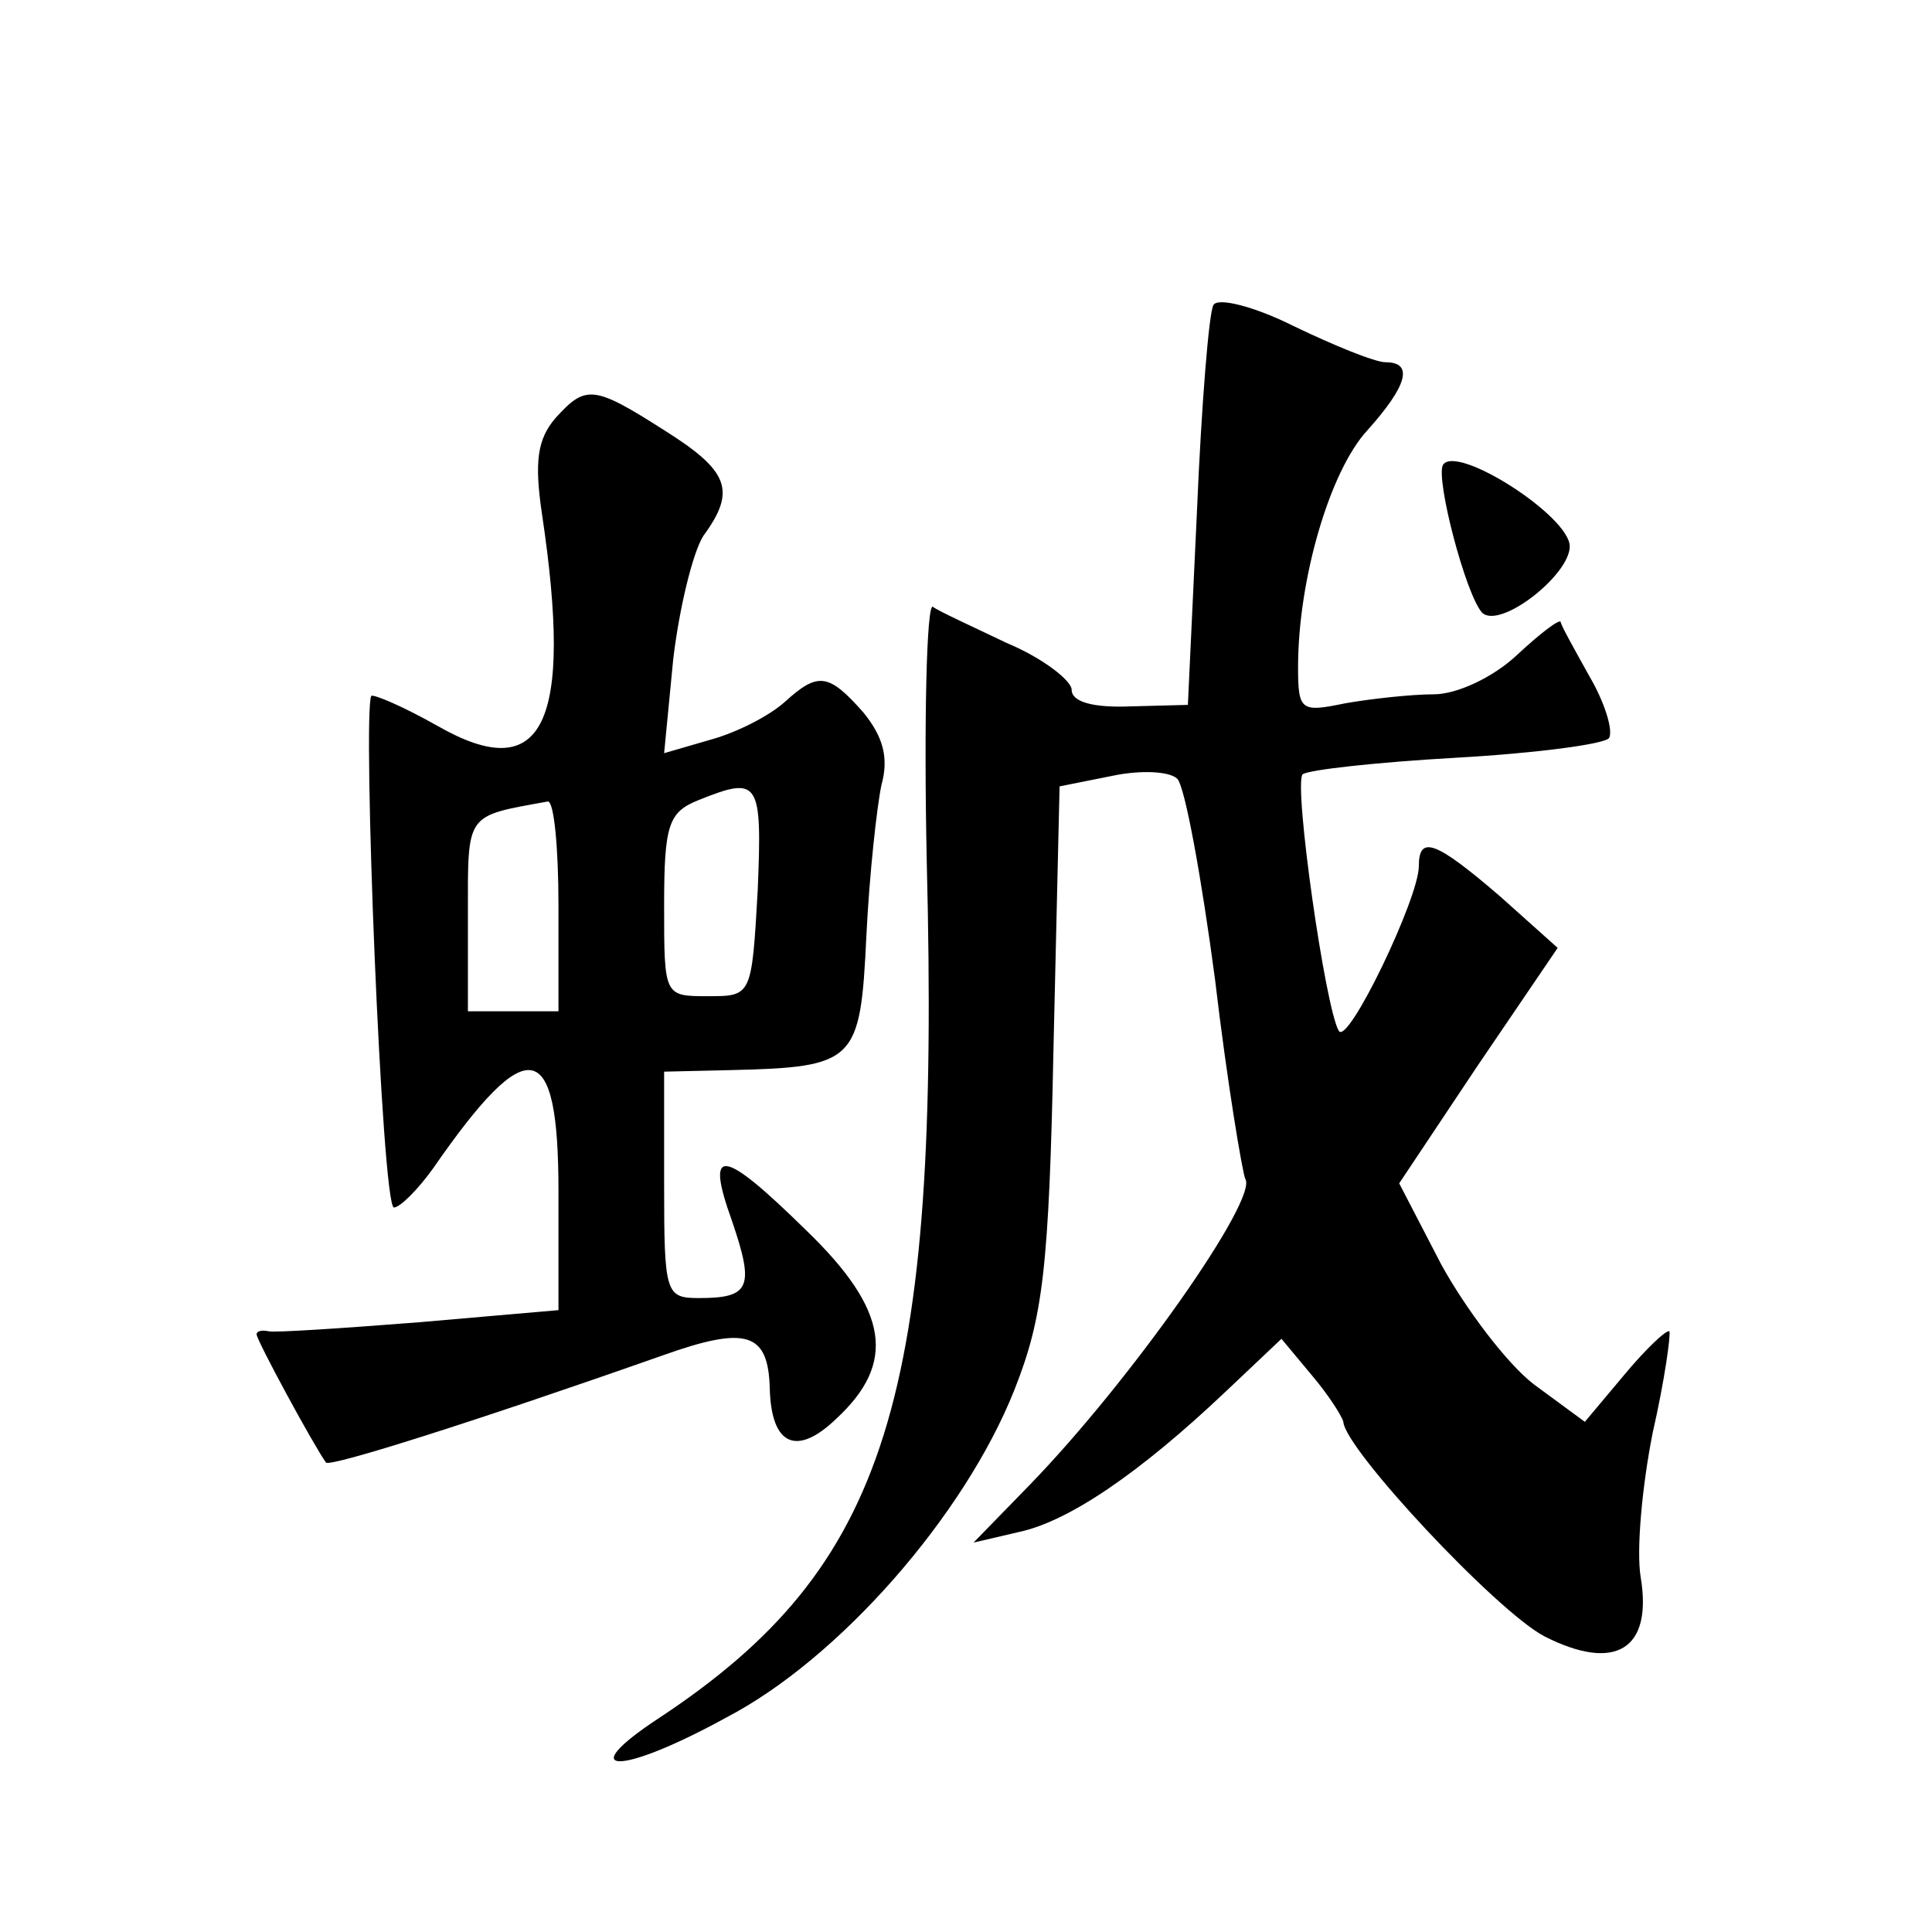 <?xml version="1.0" standalone="no"?>
<!DOCTYPE svg PUBLIC "-//W3C//DTD SVG 20010904//EN"
 "http://www.w3.org/TR/2001/REC-SVG-20010904/DTD/svg10.dtd">
<svg version="1.0" xmlns="http://www.w3.org/2000/svg"
 width="128pt" height="128pt" viewBox="0 0 128 128"
 preserveAspectRatio="xMidYMid meet">
<g transform="translate(0,128) scale(0.1,-0.1)"
fill="#0" stroke="none">
<path d="M804 1078 c-3 -4 -8 -66 -11 -137 l-6 -128 -38 -1 c-25 -1 -39 3 -39 11
0 6 -19 21 -43 31 -23 11 -45 21 -49 24 -4 2 -6 -74 -4 -169 9 -356 -26 -467 -177
-567 -58 -38 -27 -39 44 0 75 39 158 134 191 217 19 48 23 80 26 228 l4 172 35
7 c19 4 38 3 43 -2 5 -5 16 -65 25 -133 8 -68 18 -127 20 -132 9 -13 -76 -134 -143
-203 l-37 -38 30 7 c33 7 80 39 137 93 l37 35 20 -24 c11 -13 20 -27 21 -31 1 -18
101 -125 133 -142 47 -24 72 -9 64 39 -3 18 1 61 8 96 8 35 12 65 11 67 -2 1 -15
-11 -30 -29 l-26 -31 -34 25 c-18 14 -45 50 -61 79 l-28 54 52 78 53 78 -38 34
c-43 37 -54 41 -54 20 0 -21 -47 -119 -53 -109 -9 15 -30 163 -24 170 4 3 49 8
102 11 53 3 98 9 101 13 3 5 -3 24 -13 41 -10 18 -19 34 -19 36 -1 2 -14 -8 -29
-22 -16 -15 -40 -26 -55 -26 -15 0 -42 -3 -59 -6 -29 -6 -31 -5 -31 24 0 58 21
130 46 157 26 29 31 45 12 45 -7 0 -34 11 -61 24 -26 13 -50 19 -53 14z M368 1003
c-12 -14 -14 -29 -9 -63 21 -140 1 -181 -69 -141 -23 13 -42 21 -44 20 -6 -11 7
-339 15 -339 4 0 16 12 26 26 63 91 83 87 83 -15 l0 -79 -92 -8 c-51 -4 -96 -7
-100 -6 -5 1 -8 0 -8 -2 0 -4 38 -74 46 -85 3 -3 98 27 223 71 56 20 70 15 71 -22
1 -38 18 -45 44 -20 40 37 35 72 -20 125 -56 55 -67 56 -49 6 15 -44 12 -51 -22
-51 -22 0 -23 3 -23 75 l0 75 43 1 c84 2 87 5 91 89 2 41 7 86 10 100 5 18 1 32
-12 48 -23 26 -30 27 -52 7 -10 -9 -31 -20 -49 -25 l-31 -9 6 62 c4 34 13 71 20
82 22 30 17 43 -26 70 -47 30 -52 30 -72 8z m134 -313 c-4 -70 -4 -70 -33 -70 -29
0 -29 0 -29 60 0 54 3 62 23 70 40 16 42 13 39 -60z m-132 -10 l0 -70 -30 0 -30
0 0 64 c0 68 -2 65 53 75 4 0 7 -30 7 -69z M956 972 c-5 -9 15 -86 26 -98 12 -11
58 25 58 44 0 20 -75 68 -84 54z"/>
</g>
</svg>
